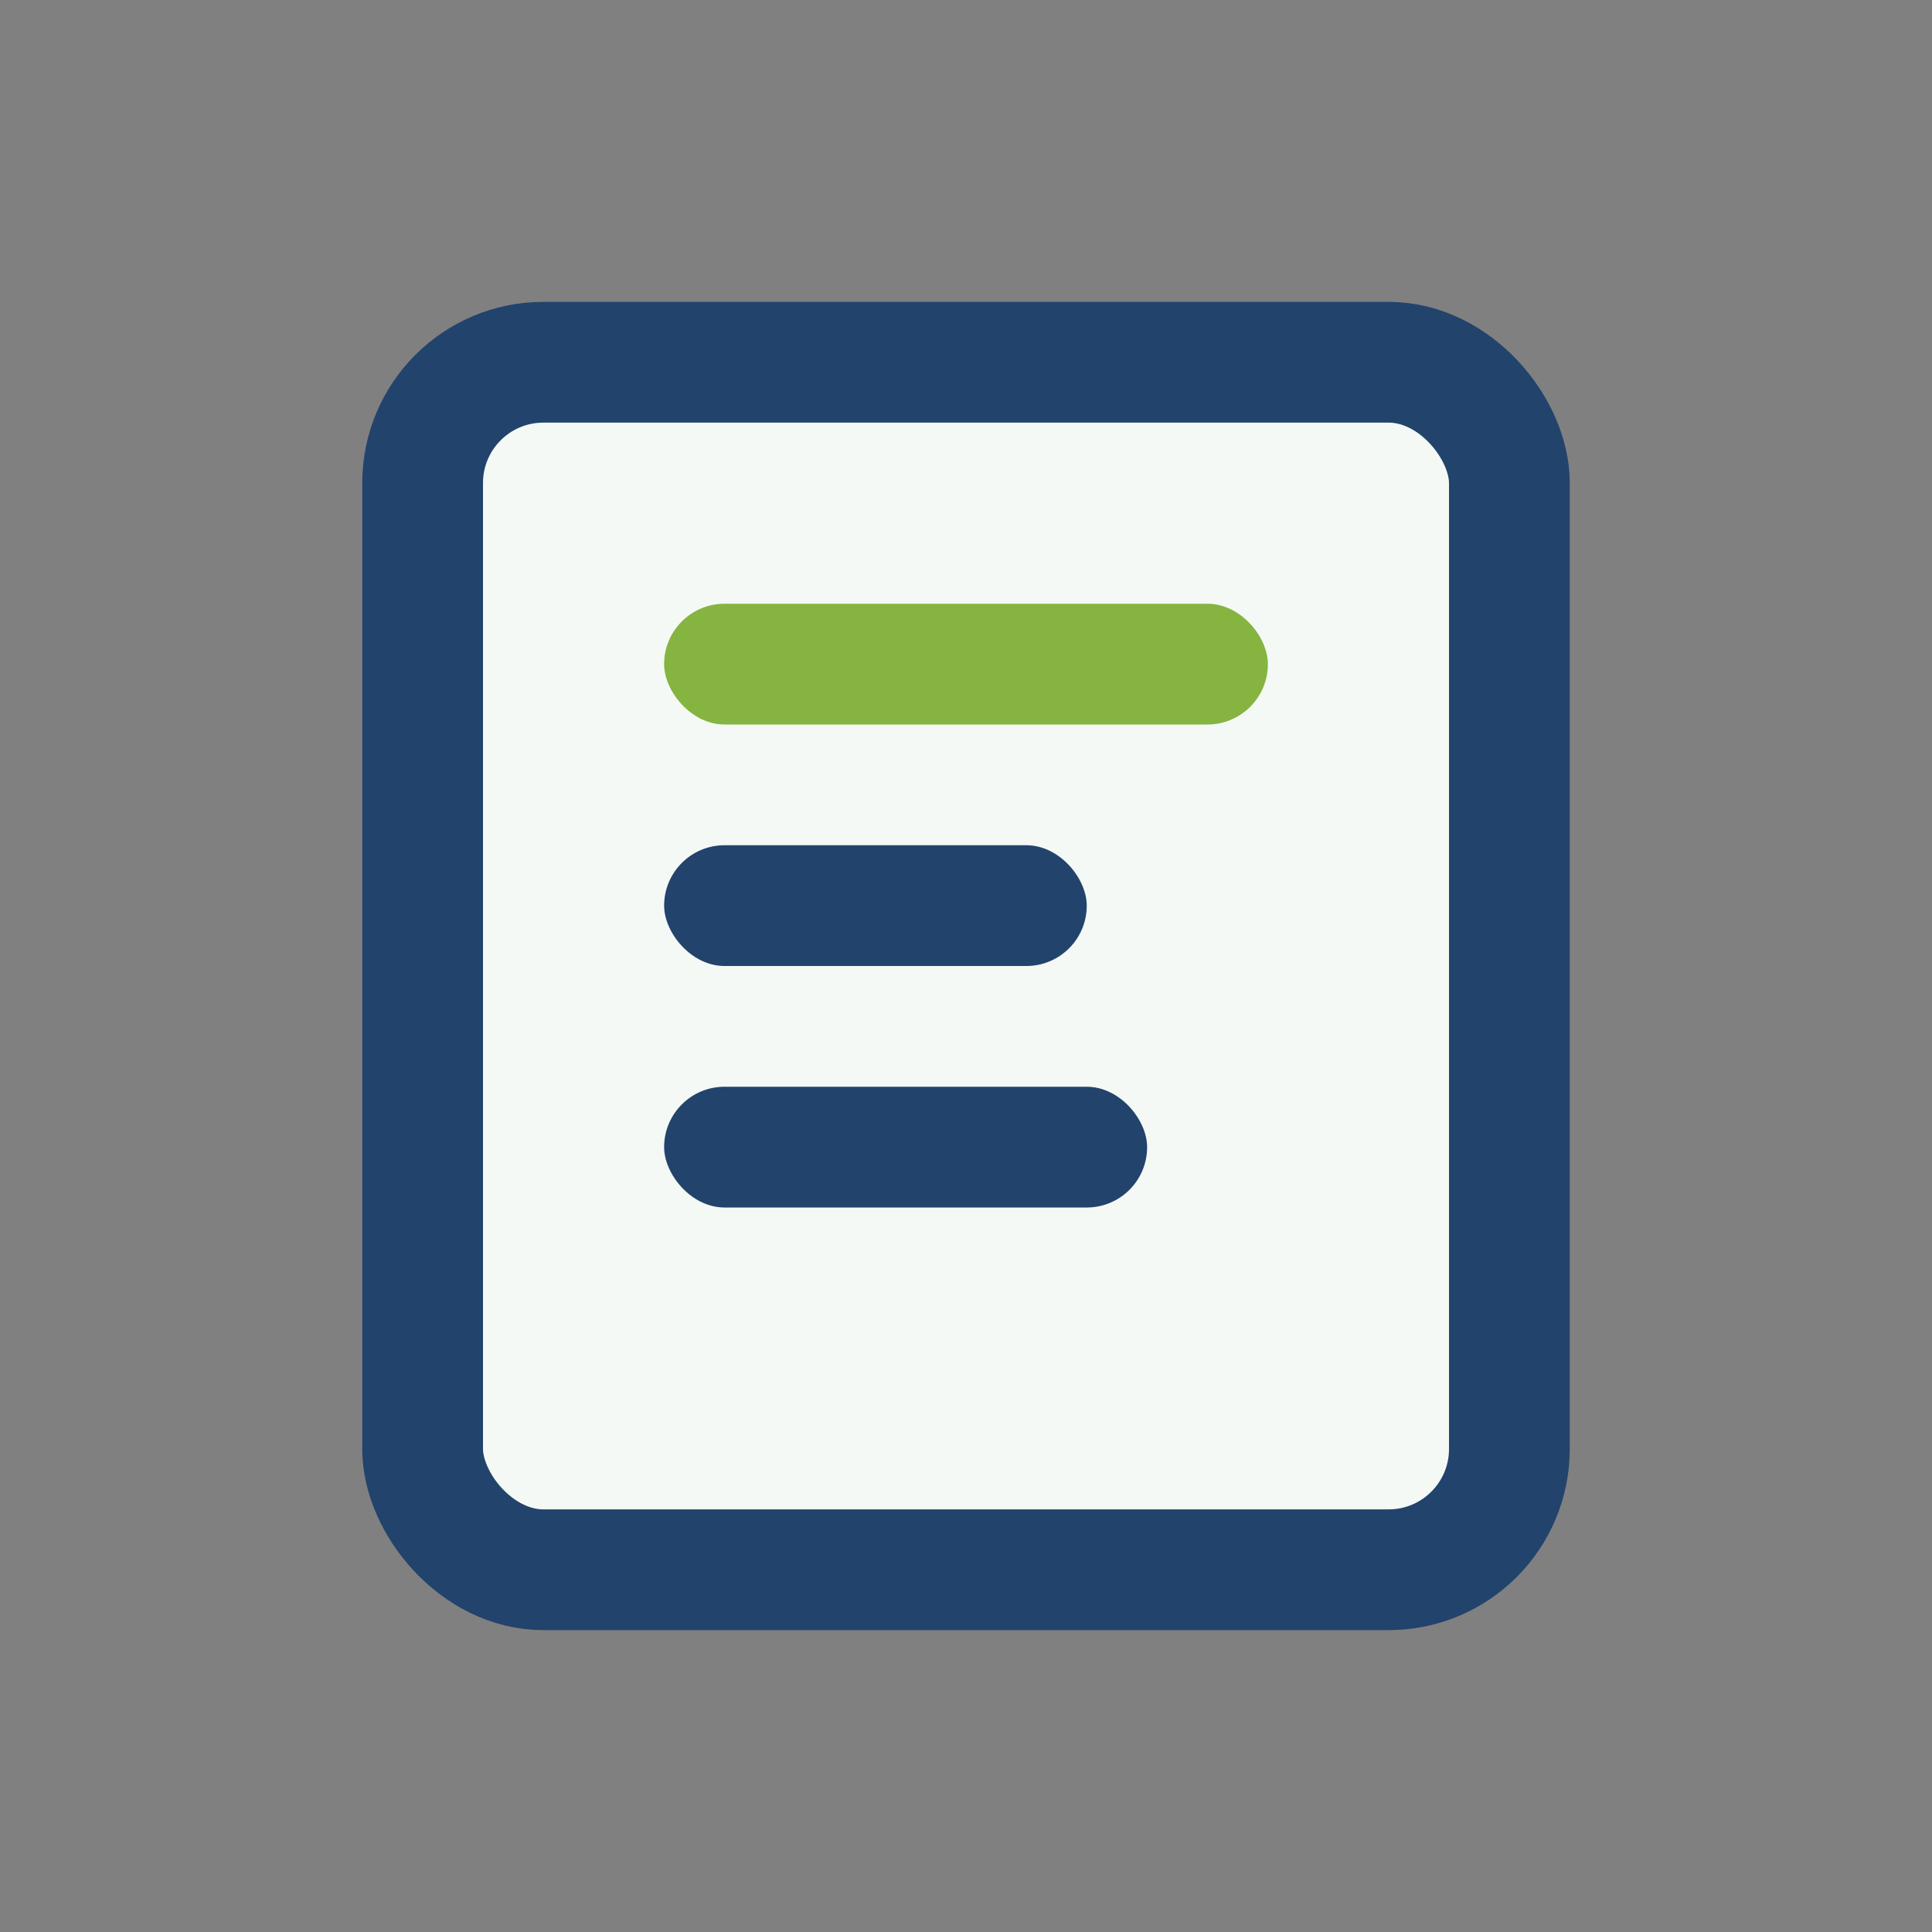 <?xml version="1.0" encoding="UTF-8"?>
<svg xmlns="http://www.w3.org/2000/svg" width="32" height="32" viewBox="0 0 32 32"><rect x="0" y="0" width="32" height="32" fill="#808080" stroke="none"/><rect x="7" y="6" width="18" height="20" rx="2" fill="#F4F9F5" stroke="#22436C" stroke-width="2"/><rect x="11" y="10" width="10" height="2" rx="1" fill="#85B440"/><rect x="11" y="14" width="7" height="2" rx="1" fill="#22436C"/><rect x="11" y="18" width="8" height="2" rx="1" fill="#22436C"/></svg>